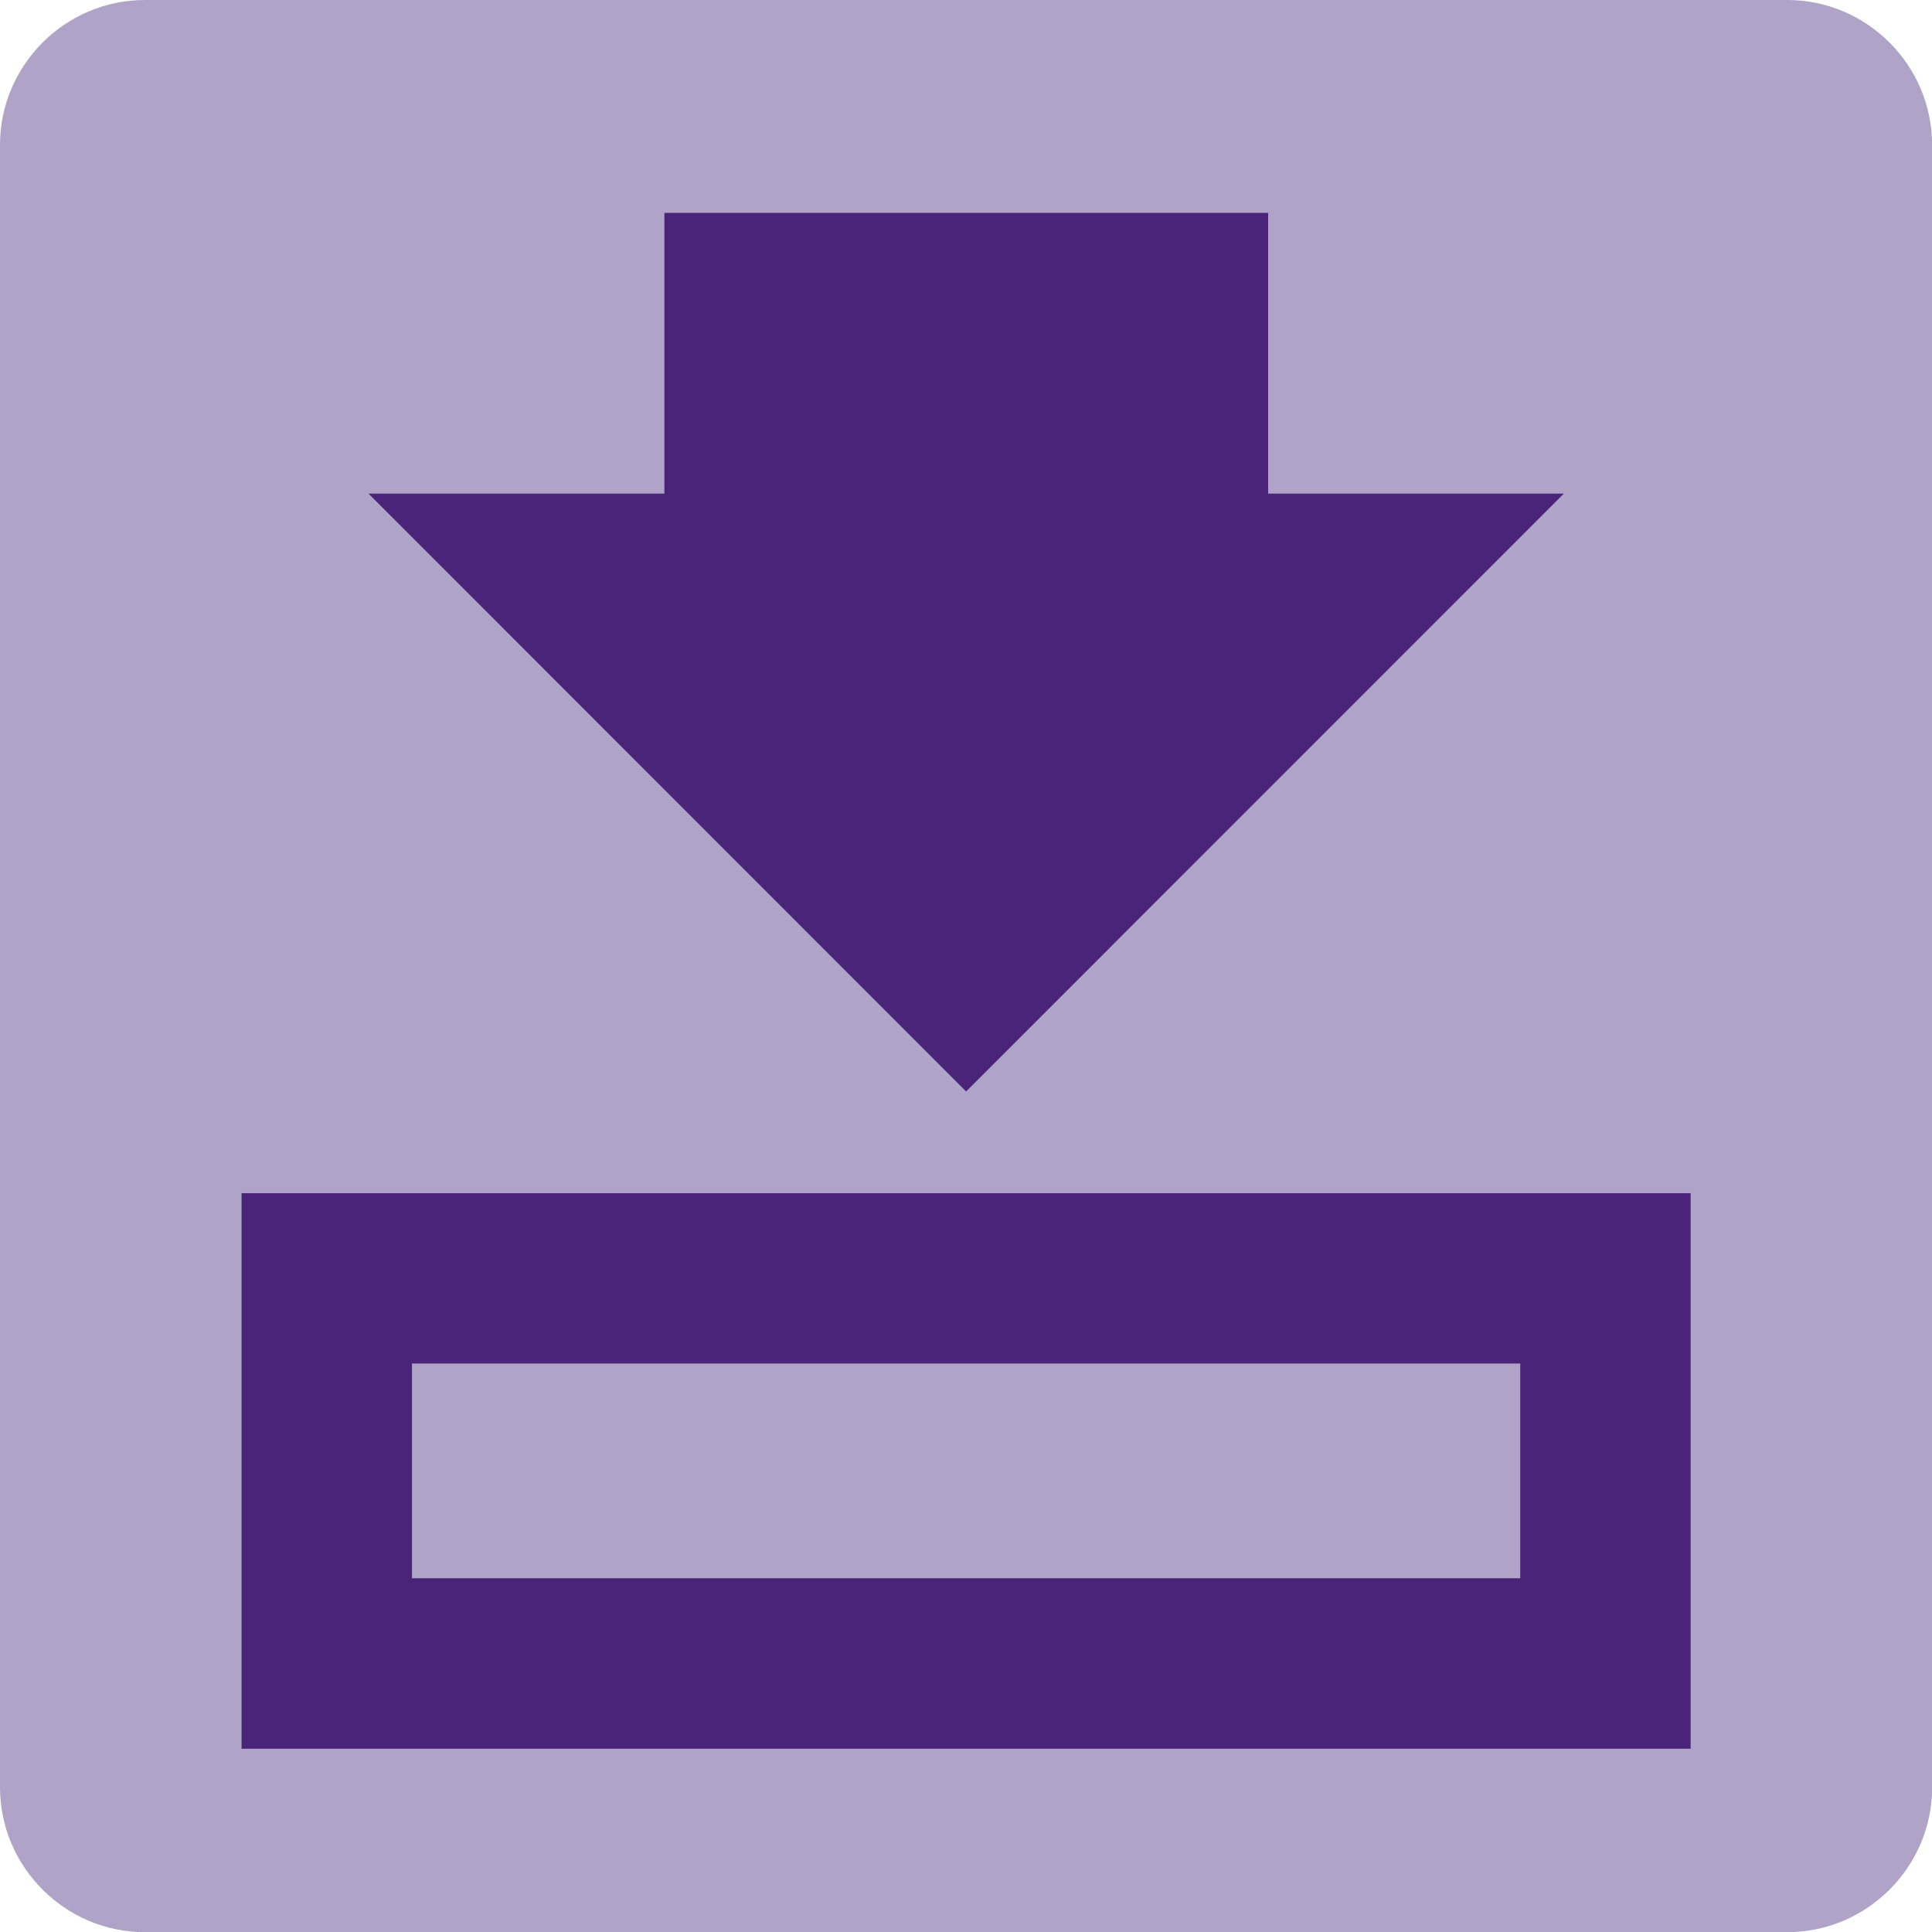 <?xml version="1.0" encoding="utf-8"?>
<!-- Generator: Adobe Illustrator 16.0.0, SVG Export Plug-In . SVG Version: 6.00 Build 0)  -->
<!DOCTYPE svg PUBLIC "-//W3C//DTD SVG 1.1//EN" "http://www.w3.org/Graphics/SVG/1.1/DTD/svg11.dtd">
<svg version="1.1" id="Ebene_1" xmlns="http://www.w3.org/2000/svg" xmlns:xlink="http://www.w3.org/1999/xlink" x="0px" y="0px"
	 width="35.43px" height="35.43px" viewBox="0 0 35.43 35.43" enable-background="new 0 0 35.43 35.43" xml:space="preserve">
<g>
	<path fill="#AFA4C8" d="M35.433,32.776c0,1.461-1.196,2.657-2.657,2.657H2.657C1.196,35.434,0,34.237,0,32.776V2.657
		C0,1.196,1.196,0,2.657,0h30.118c1.461,0,2.657,1.196,2.657,2.657V32.776z"/>
</g>
<g>
	<path fill="#492479" d="M4.43,21.881v10.188h26.574V21.881H4.43z M27.879,28.943H7.555v-3.938h20.324V28.943z"/>
	<polygon fill="#492479" points="17.717,20.016 28.679,9.052 23.256,9.052 23.256,3.904 12.184,3.904 12.184,9.052 6.758,9.052 	"/>
</g>
</svg>
